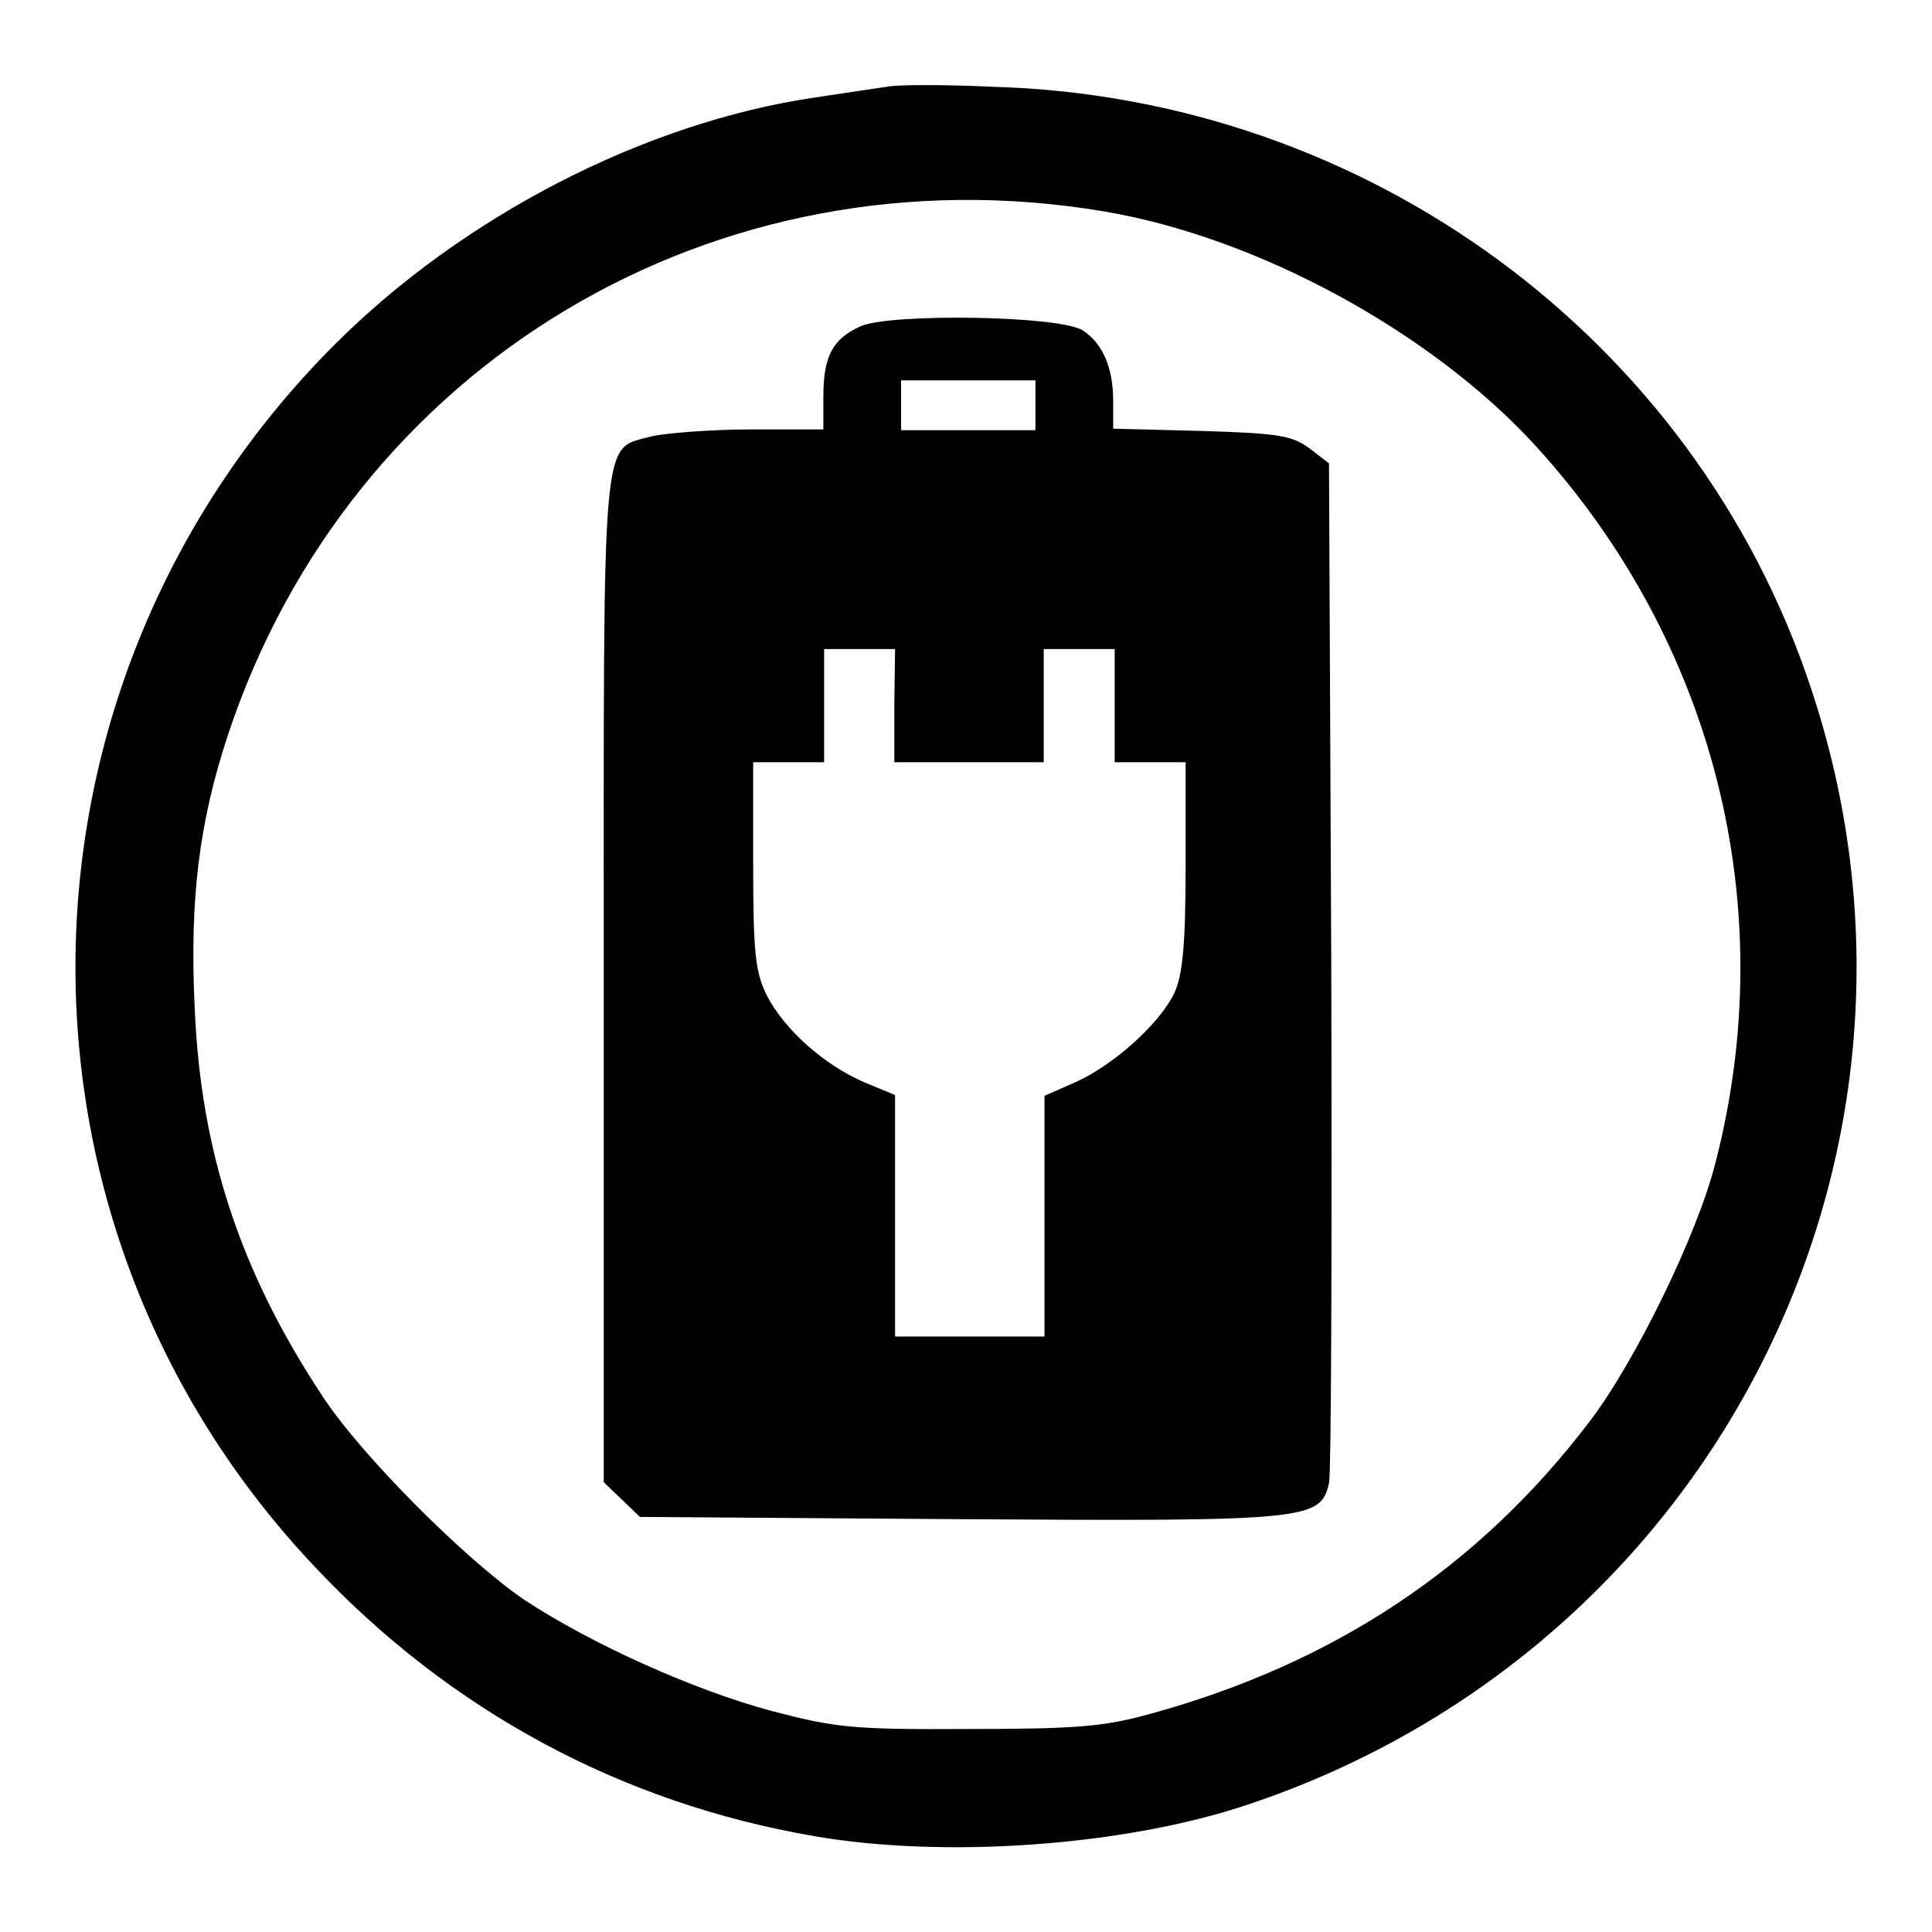 <?xml version="1.0" encoding="utf-8"?>
<!-- Svg Vector Icons : http://www.onlinewebfonts.com/icon -->
<!DOCTYPE svg PUBLIC "-//W3C//DTD SVG 1.1//EN" "http://www.w3.org/Graphics/SVG/1.1/DTD/svg11.dtd">
<svg version="1.1" xmlns="http://www.w3.org/2000/svg" xmlns:xlink="http://www.w3.org/1999/xlink" x="0px" y="0px" viewBox="0 0 256 256" enable-background="new 0 0 256 256" xml:space="preserve">
<g><g><g><path fill="#000000" d="M117.5,11.5c-1.3,0.2-5.5,0.8-9.4,1.4c-22.6,3.3-46.7,15.7-63.8,32.8C-0.4,90.5-1.6,161.9,41.8,207.7c17.9,19,40.5,31.2,66.1,35.6c17.3,3,41.2,1.3,57.5-4.2c61.9-20.7,95.1-86.7,74.5-148.1c-15.4-46.2-58.8-78.1-108.3-79.5C125.1,11.2,118.8,11.2,117.5,11.5z M146.2,28c20.4,3.4,43.5,16,57.3,31.1c23.6,25.9,32.6,61,23.8,95c-2.4,9.5-10.6,26.3-16.7,34.3c-14.7,19.3-33.8,32-58.2,38.7c-6.1,1.7-9.9,2-24.1,2c-15.4,0.1-17.7-0.2-26.1-2.4c-10.4-2.8-23.9-8.9-32.7-14.7c-7.8-5.3-21.9-19.4-26.9-27.2c-10.8-16.4-16-32.2-16.8-51.2c-0.7-14.5,0.6-24.7,4.4-36.2C46.5,48.2,94.9,19.4,146.2,28z"/><path fill="#000000" d="M114.1,43.2c-3.8,1.7-5,4-5,9.4v4.3h-9.6c-5.3,0-11.3,0.5-13.1,0.9c-6.8,1.9-6.4-2.3-6.4,71.8v66.8l2.4,2.3l2.4,2.3l42.6,0.3c46.1,0.3,47.6,0.1,48.7-4.8c0.3-1.1,0.4-32,0.3-68.6l-0.3-66.5l-2.6-2c-2.3-1.7-4.2-2-14.4-2.3l-11.6-0.3v-3.7c0-4.4-1.4-7.6-4-9.3C140.5,41.8,118.2,41.5,114.1,43.2z M137.2,53.7v3.3h-8.9h-8.9v-3.3v-3.3h8.9h8.9V53.7z M118.5,93.5v7.5h9.9h9.9v-7.5V86h4.7h4.7v7.5v7.5h4.7h4.7v13.7c0,10.6-0.4,14.5-1.5,16.9c-2,4.1-8,9.5-13.1,11.8l-4.1,1.8v15.9v16h-9.9h-9.9v-16v-16l-4.1-1.7c-5.3-2.3-10.5-6.9-12.9-11.5c-1.5-3.1-1.8-5.5-1.8-17.3v-13.6h4.7h4.7v-7.5V86h4.7h4.7L118.5,93.5L118.5,93.5z"/></g></g></g>
</svg>